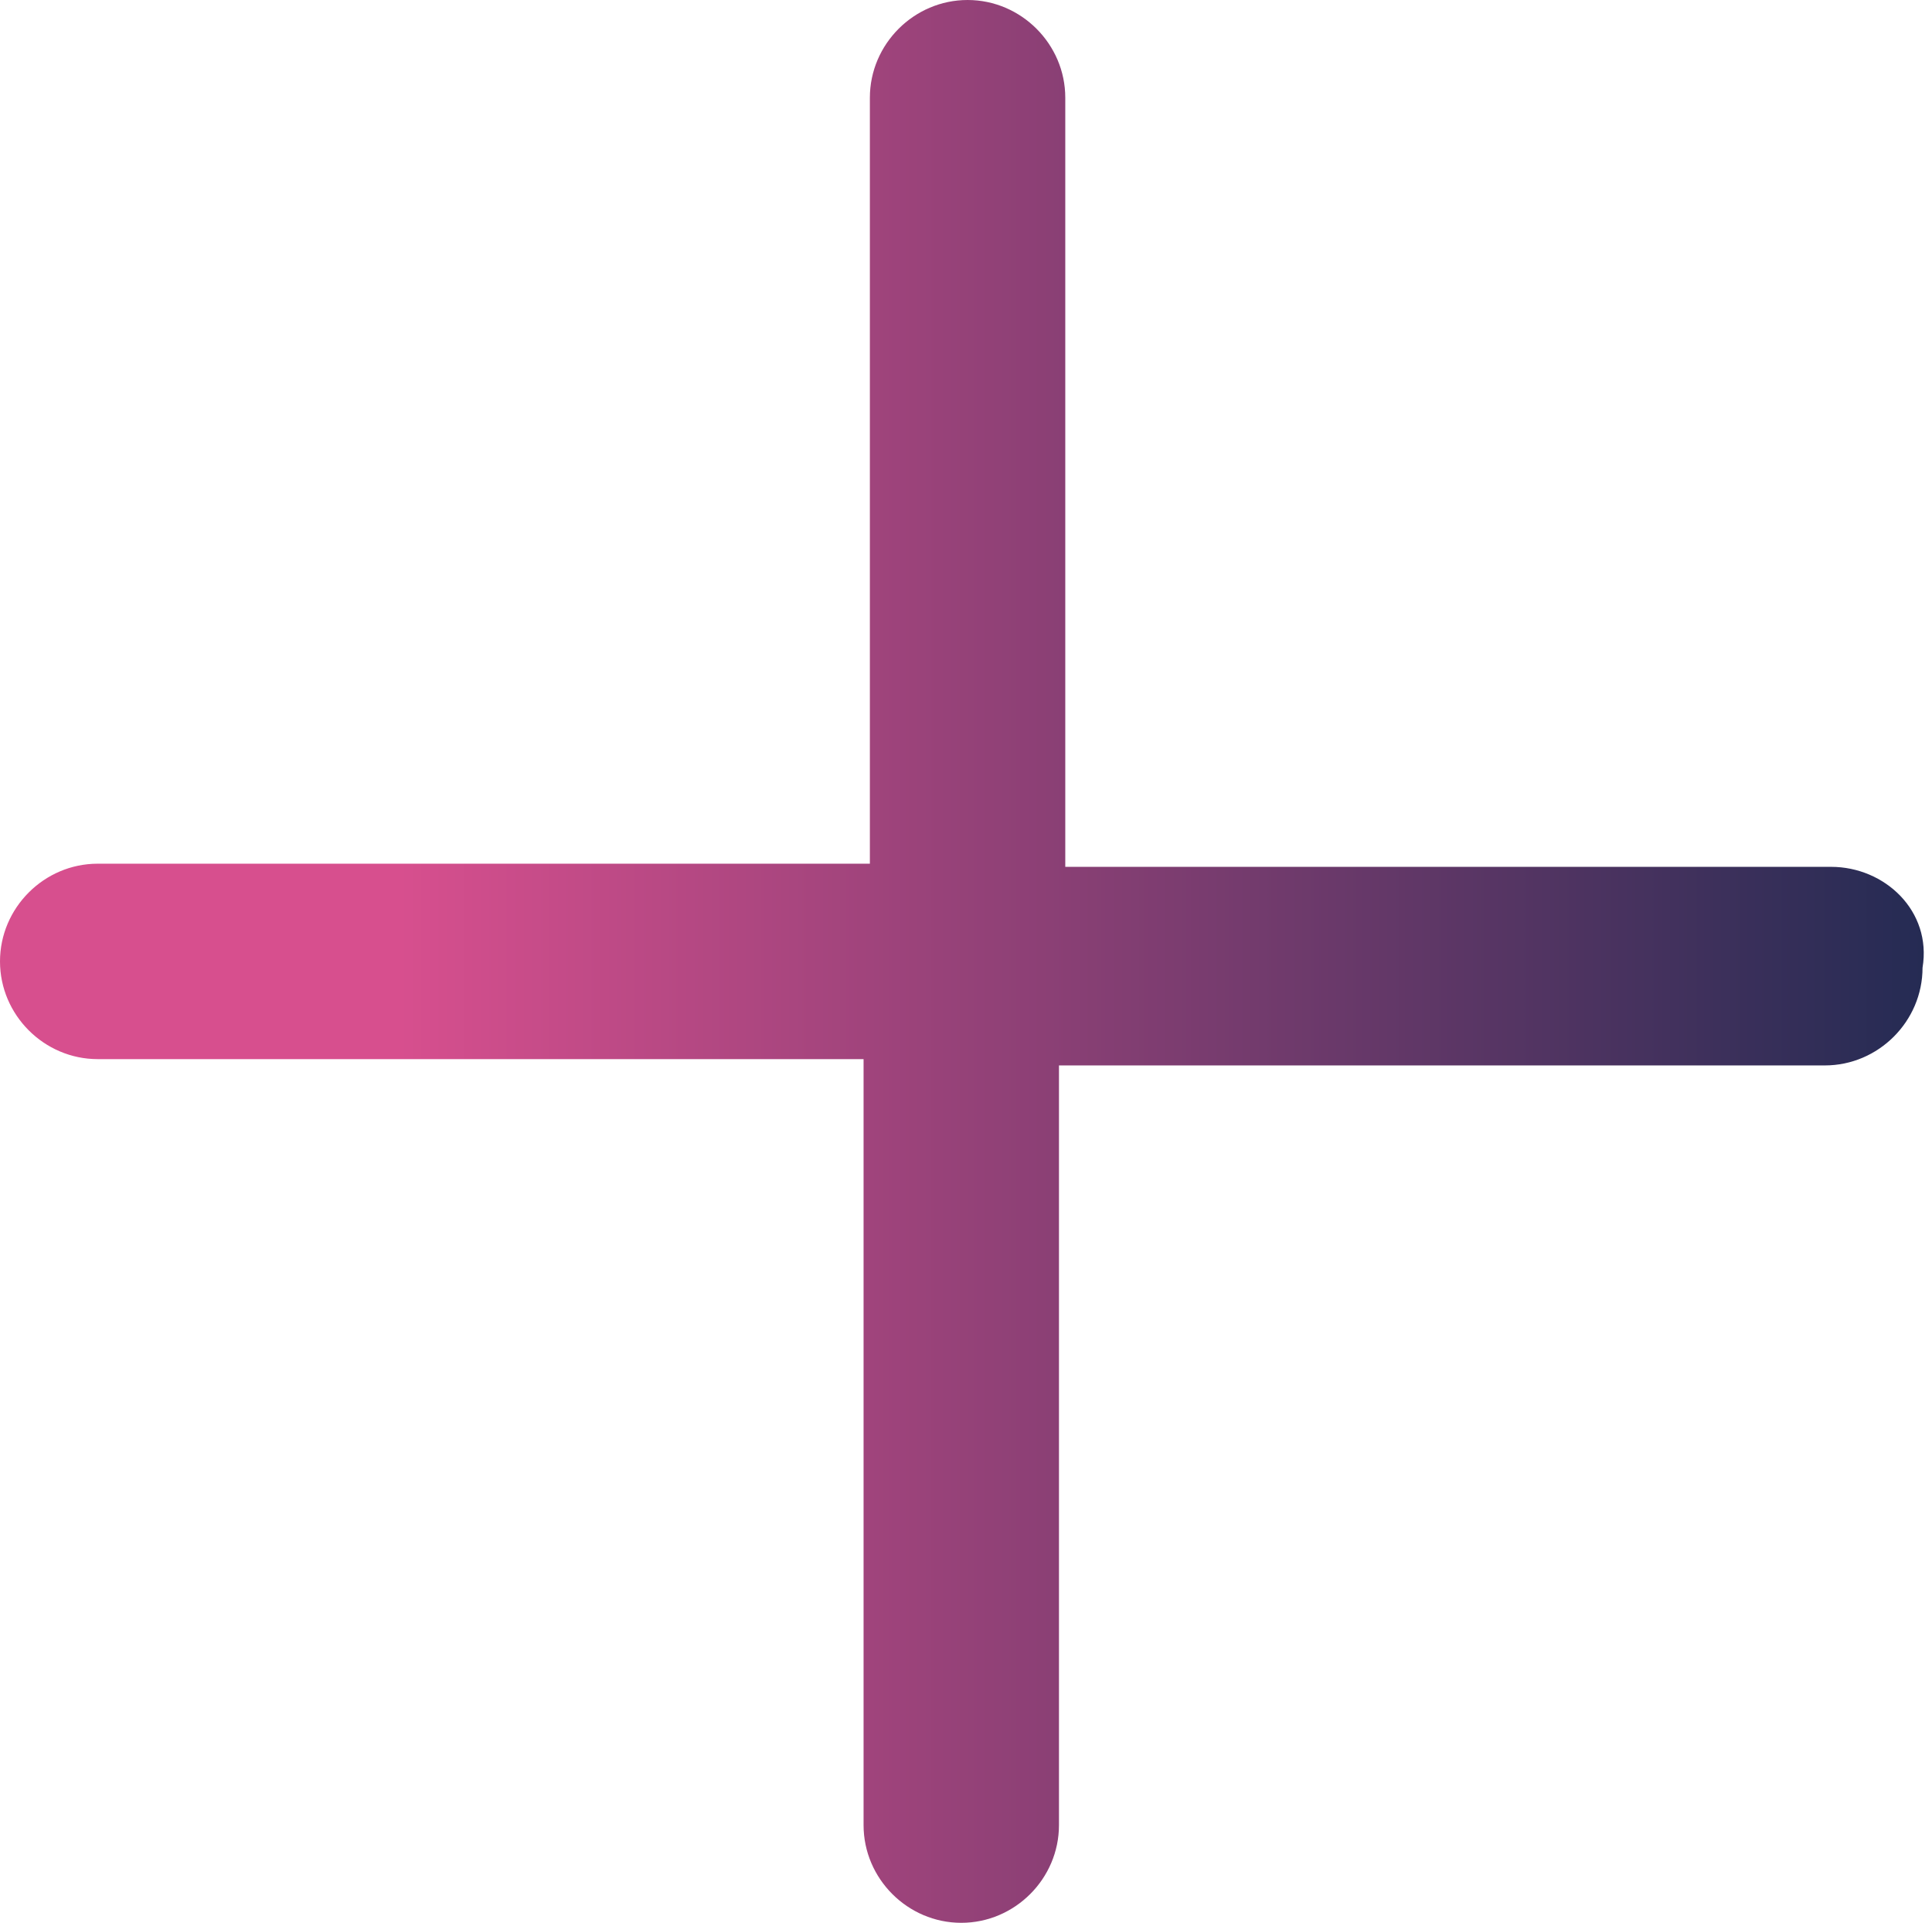 <?xml version="1.0" encoding="UTF-8" standalone="no"?><svg xmlns="http://www.w3.org/2000/svg" xmlns:xlink="http://www.w3.org/1999/xlink" fill="#000000" height="61" preserveAspectRatio="xMidYMid meet" version="1" viewBox="0.0 0.0 61.3 61.0" width="61.3" zoomAndPan="magnify"><linearGradient gradientUnits="userSpaceOnUse" id="a" x1="0" x2="61.255" xlink:actuate="onLoad" xlink:show="other" xlink:type="simple" y1="30.628" y2="30.628"><stop offset="0.207" stop-color="#d74f8e"/><stop offset="1" stop-color="#242b53"/></linearGradient><path d="M58.1,27.5H33.8V3.1c0-1.7-1.4-3.1-3.1-3.1c-1.7,0-3.1,1.4-3.1,3.1v24.3H3.1c-1.7,0-3.1,1.4-3.1,3.1 c0,1.7,1.4,3.1,3.1,3.1h24.3v24.3c0,1.7,1.4,3.1,3.1,3.1c1.7,0,3.1-1.4,3.1-3.1V33.8h24.3c1.7,0,3.1-1.4,3.1-3.1 C61.3,28.9,59.8,27.5,58.1,27.5z" fill="url(#a)"/></svg>